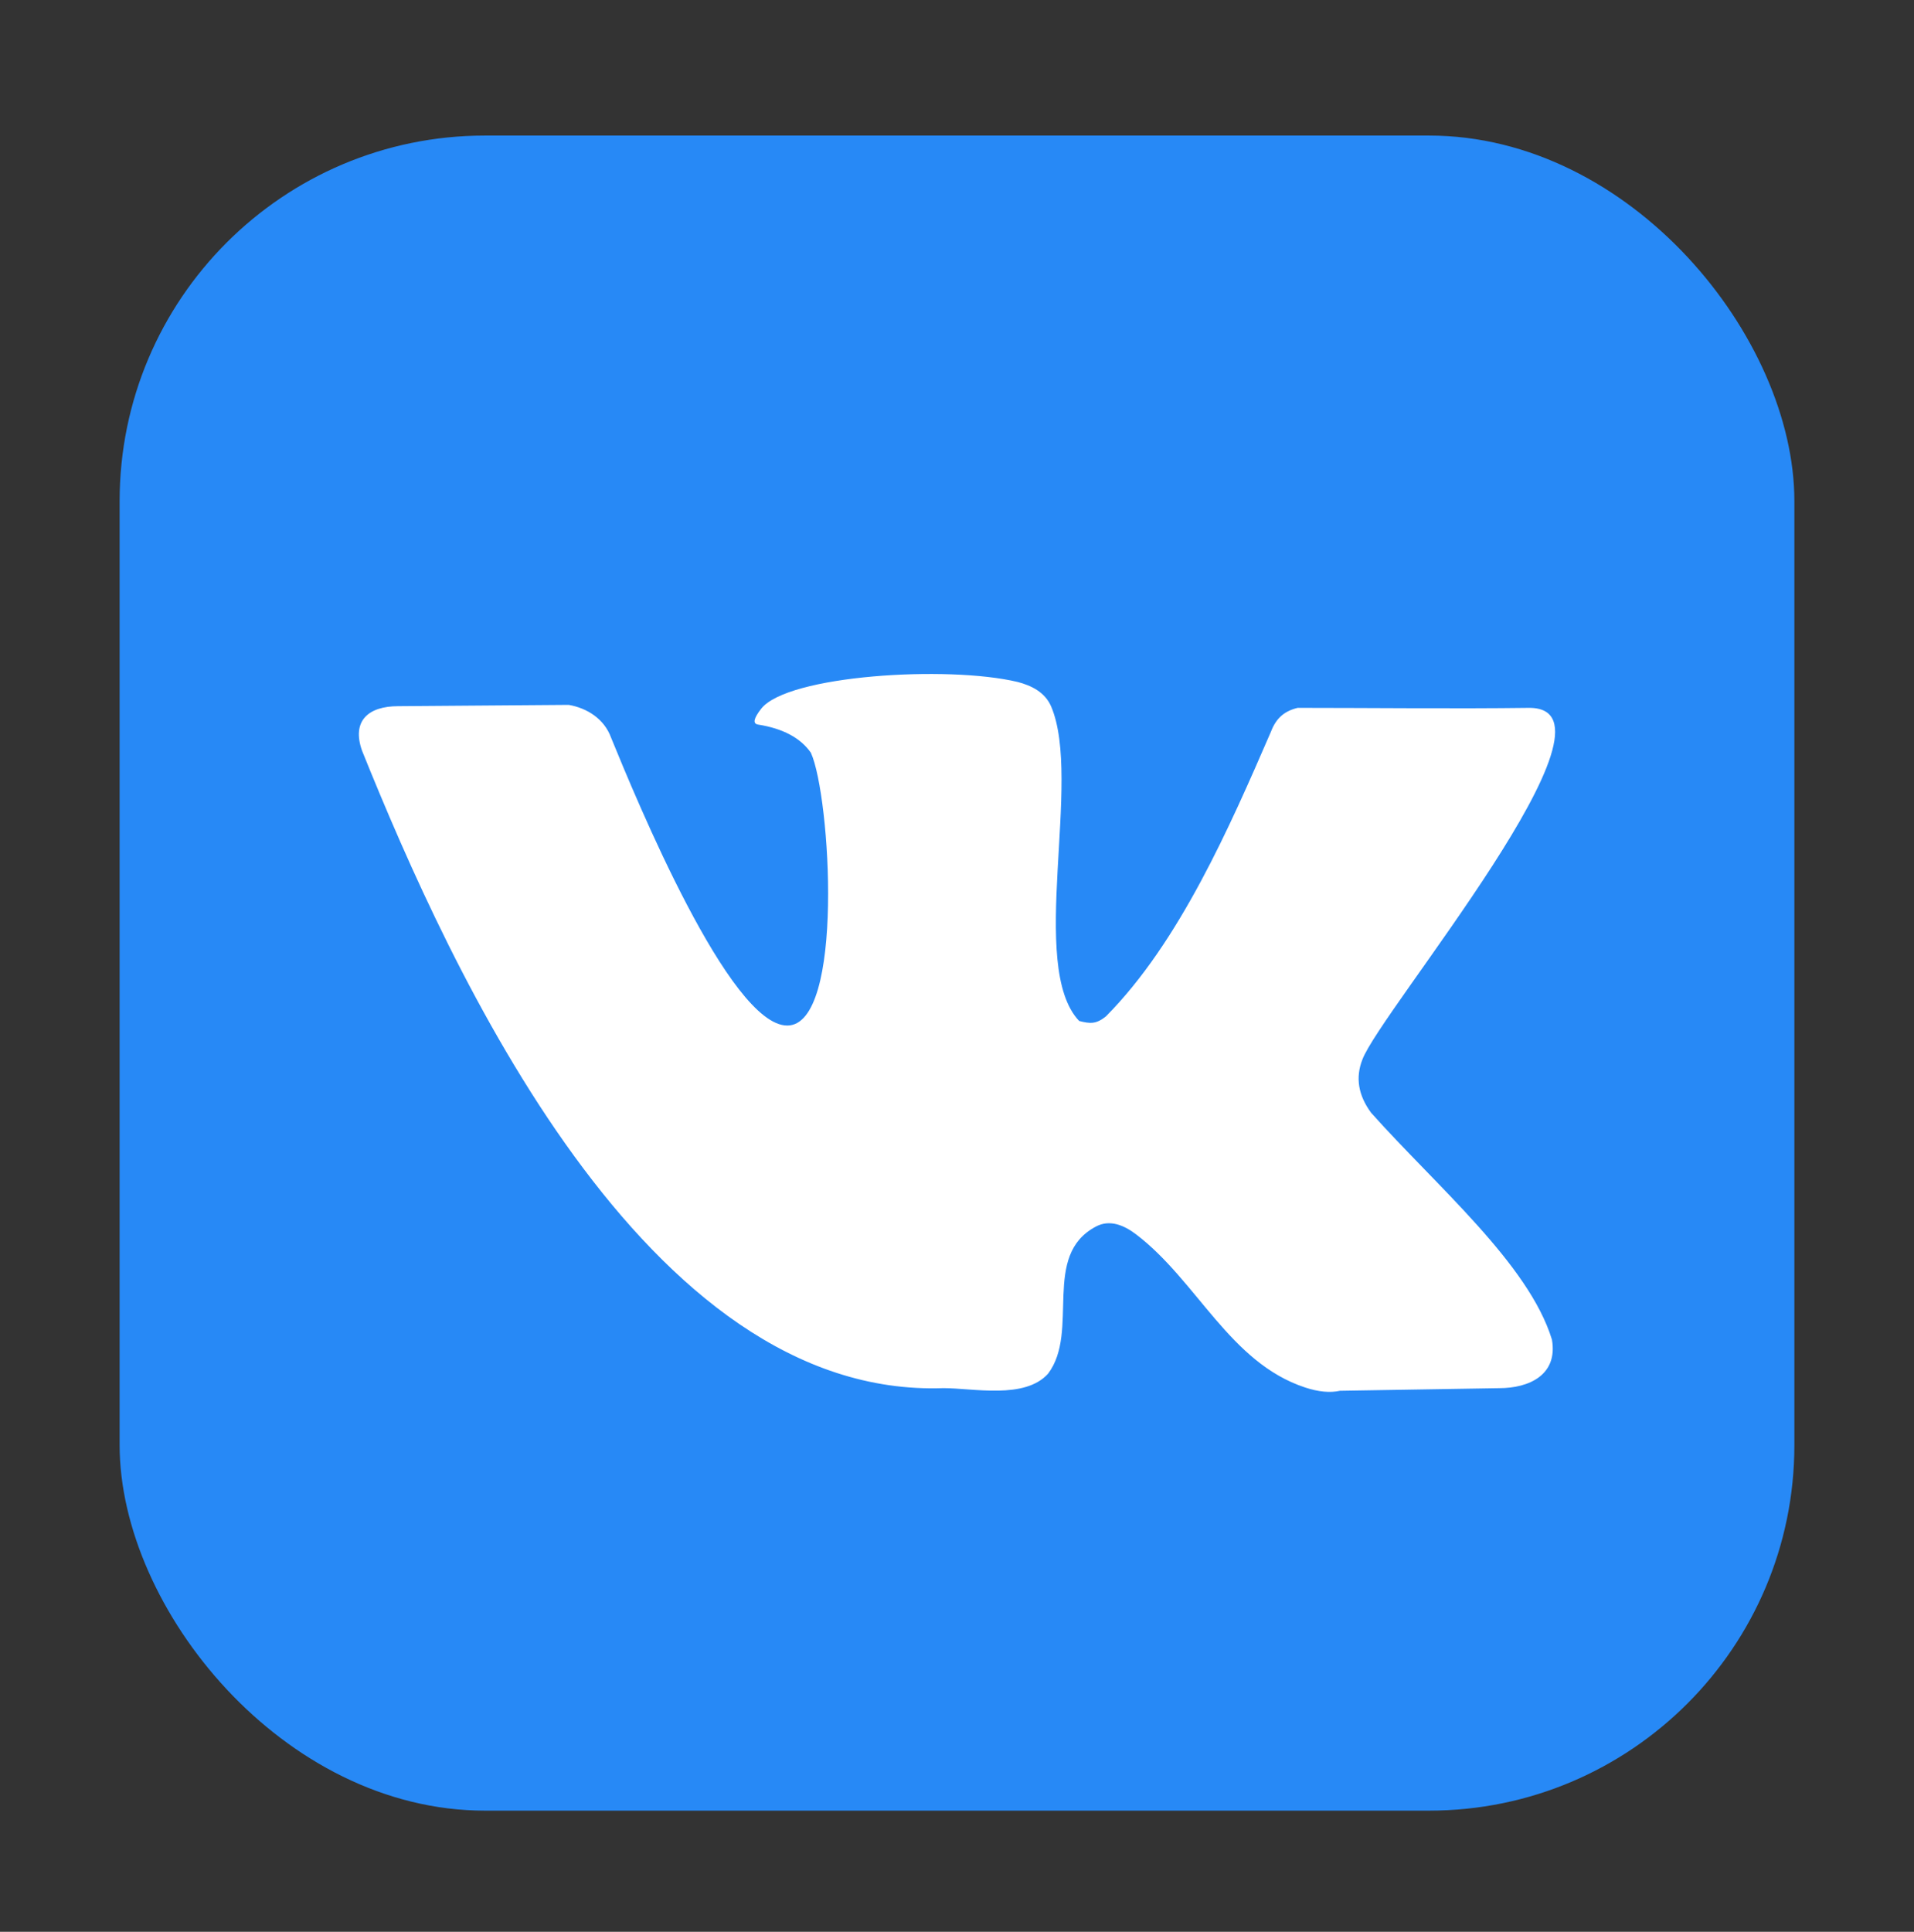 <svg width="110" height="111" viewBox="0 0 110 111" fill="none" xmlns="http://www.w3.org/2000/svg">
<rect x="0" y="0" width="110" height="111" fill="#333333" stroke="none"/>
<rect x="6.875" y="7.789" width="96.25" height="96.25" rx="21" fill="#2789F6"/>
<path d="M78.799 63.938C78.058 62.933 77.892 61.916 78.297 60.885C79.307 58.136 94.013 40.673 87.887 40.673C83.677 40.729 78.614 40.673 74.578 40.673C73.829 40.855 73.344 41.248 73.041 42.048C70.68 47.49 67.792 54.132 63.56 58.4C63.003 58.849 62.656 58.83 62.021 58.664C59.052 55.538 62.218 44.828 60.412 40.597C60.056 39.768 59.278 39.394 58.481 39.184C54.45 38.223 45.243 38.795 43.741 40.729C43.312 41.281 43.252 41.583 43.562 41.633C44.993 41.858 46.006 42.399 46.603 43.253C47.728 45.73 48.557 58.927 45.243 58.927C41.93 58.927 36.587 45.976 35.119 42.385C34.729 41.304 33.734 40.684 32.687 40.502L22.884 40.577C21.161 40.577 20.198 41.426 20.809 43.139C25.915 55.812 37.087 80.377 54.223 79.762C55.939 79.762 58.893 80.421 60.233 78.933C62.076 76.488 59.829 72.135 62.988 70.475C63.785 70.051 64.61 70.406 65.295 70.928C68.809 73.603 70.675 78.3 75.008 79.725C75.77 79.977 76.438 80.039 77.011 79.914L86.169 79.763C87.869 79.763 89.544 79.007 89.192 76.974C87.857 72.615 82.537 68.134 78.799 63.938Z" fill="white"/>
</svg>
